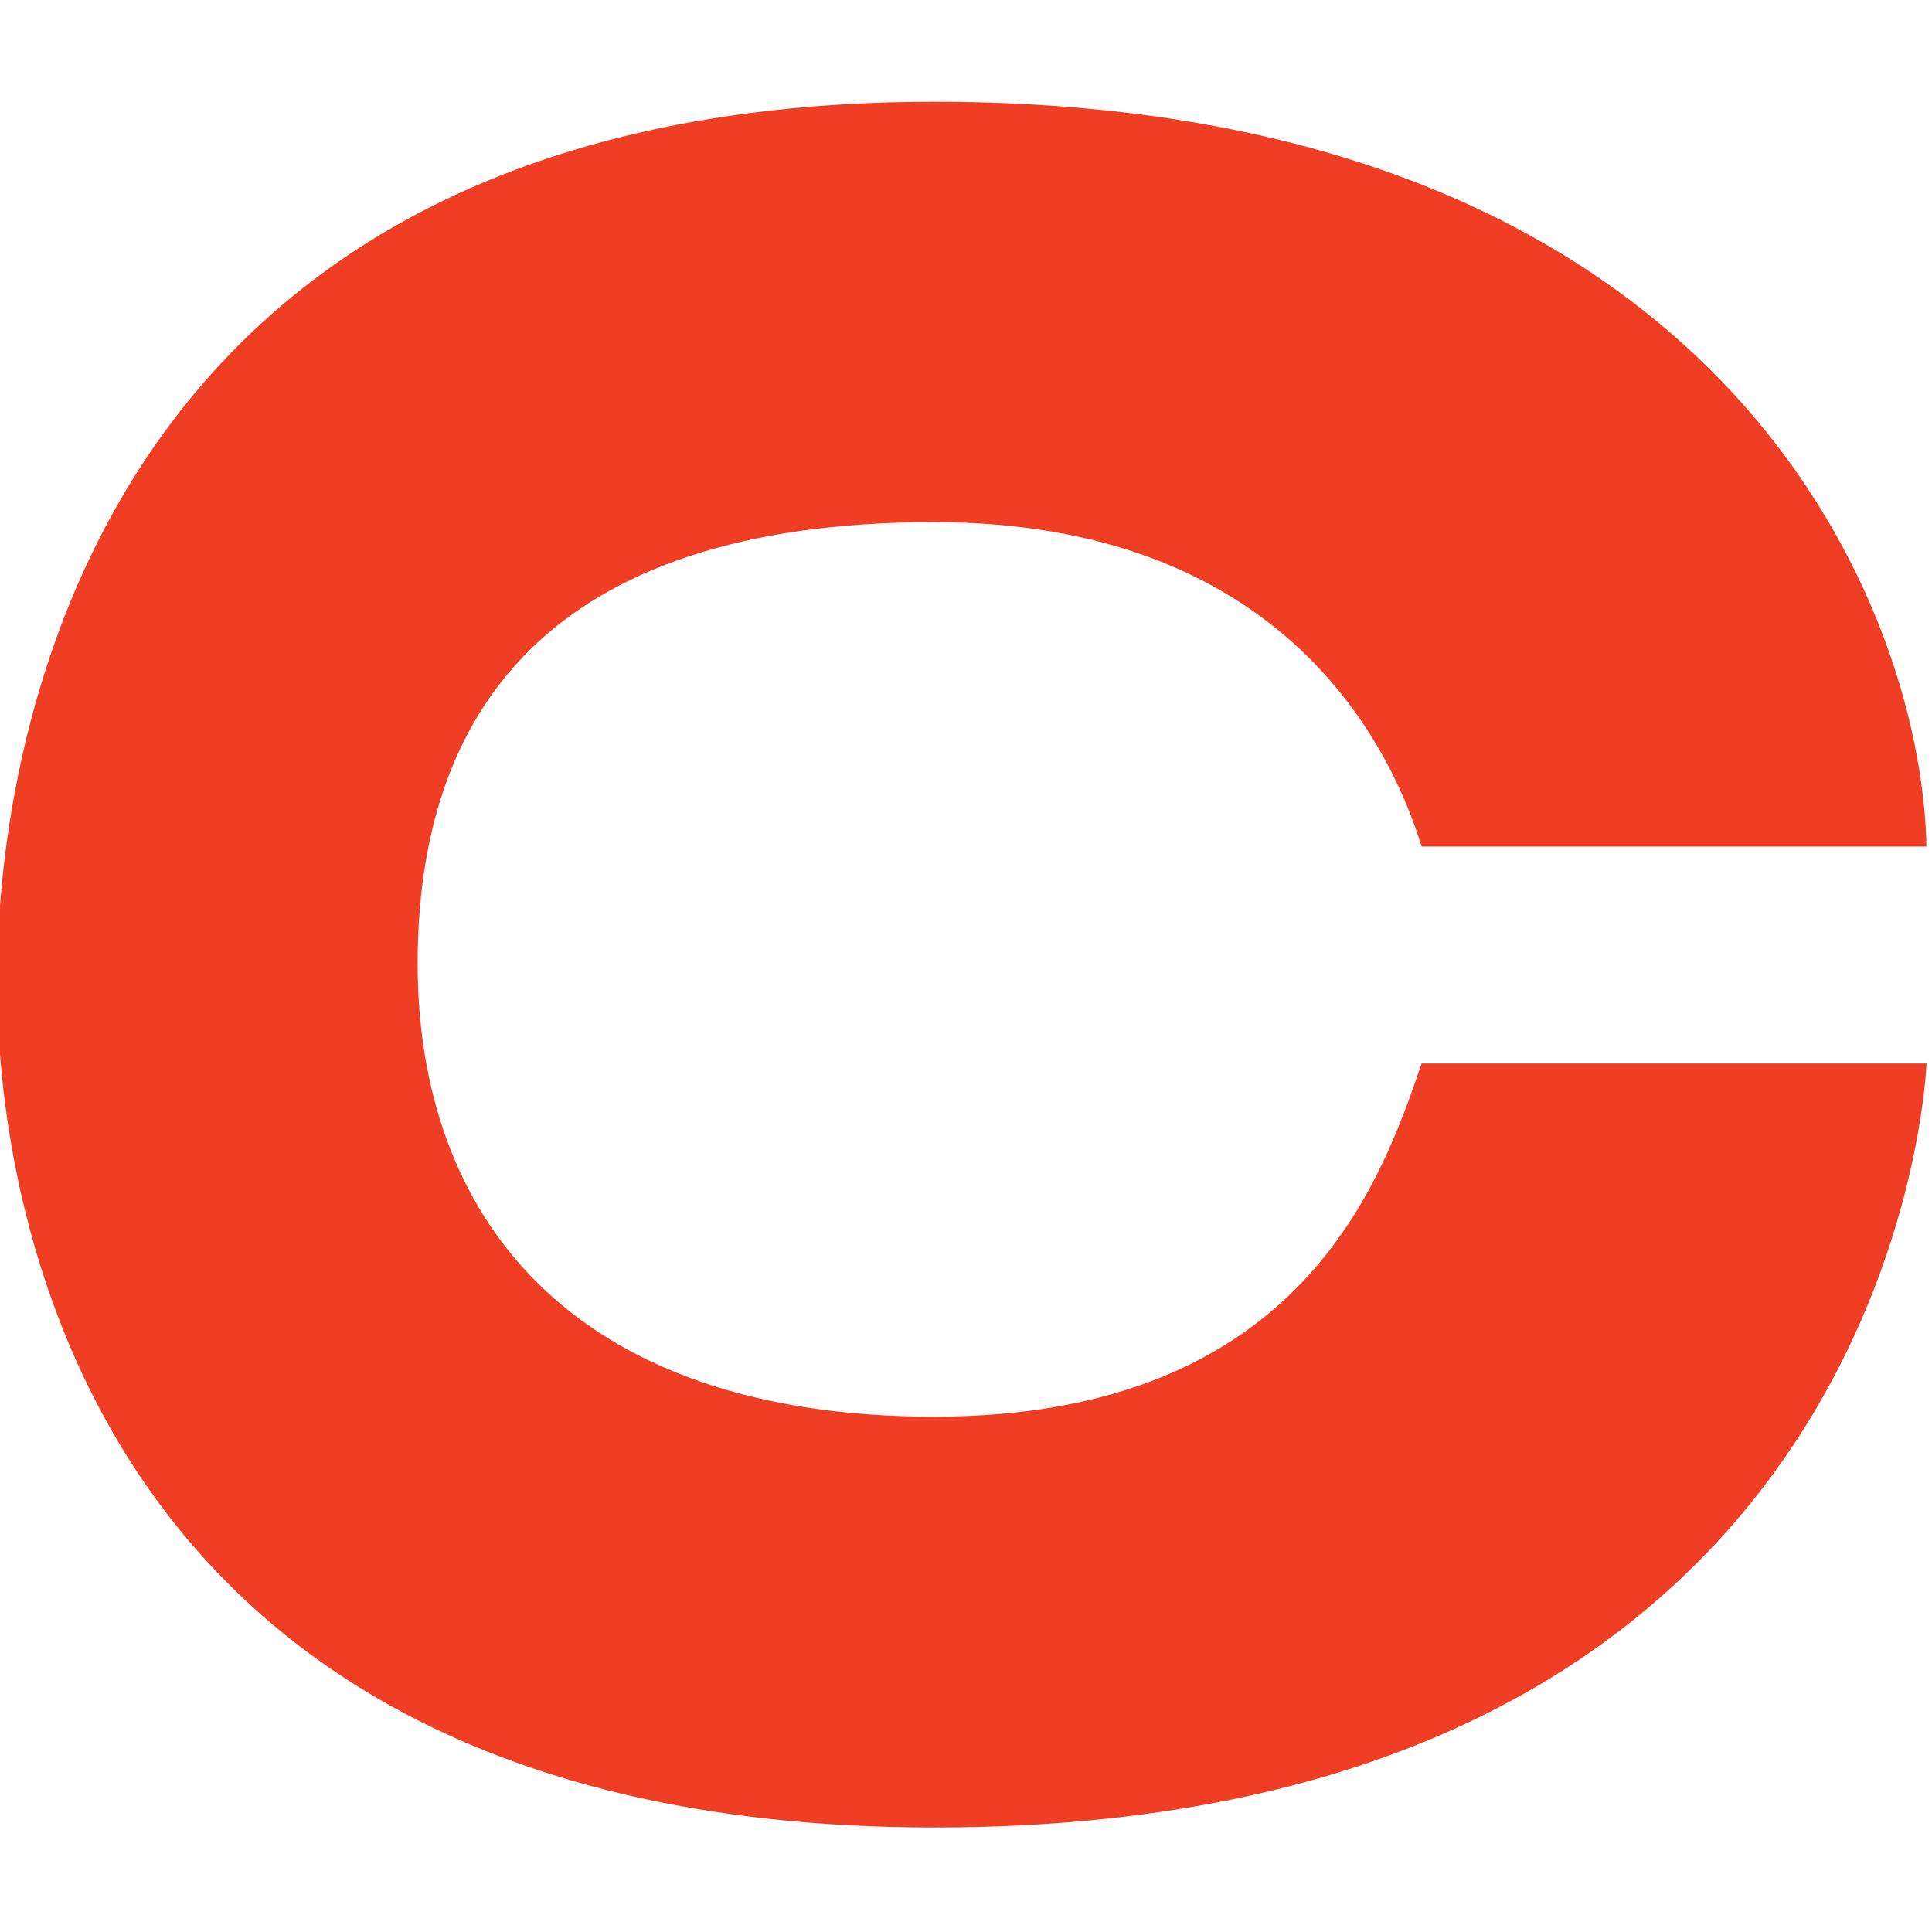 <svg xmlns="http://www.w3.org/2000/svg" width="350" height="350" viewBox="0 0 350 350" fill="none"><g clip-path="url(#clip0_753_5066)"><path d="M349 192.66C349 192.66 344.48 331.069 169.207 331.069C-0.5 331.069 -0.5 192.66 -0.5 177.706C-0.5 162.753 -0.498 18.432 169.207 18.432C310.816 18.432 348.073 108.386 349 153.363H257.539C251.511 133.772 231.414 94.591 169.207 94.591C98.96 94.591 75.66 129.367 75.66 174.576C75.66 219.785 102.785 256.648 169.207 256.648C235.63 256.648 250.236 213.989 257.539 192.66H349Z" fill="#EF3E23"></path></g><defs><clipPath id="clip0_753_5066"><rect width="349.254" height="349.254" fill="white" transform="translate(0 0.373)"></rect></clipPath></defs></svg>
